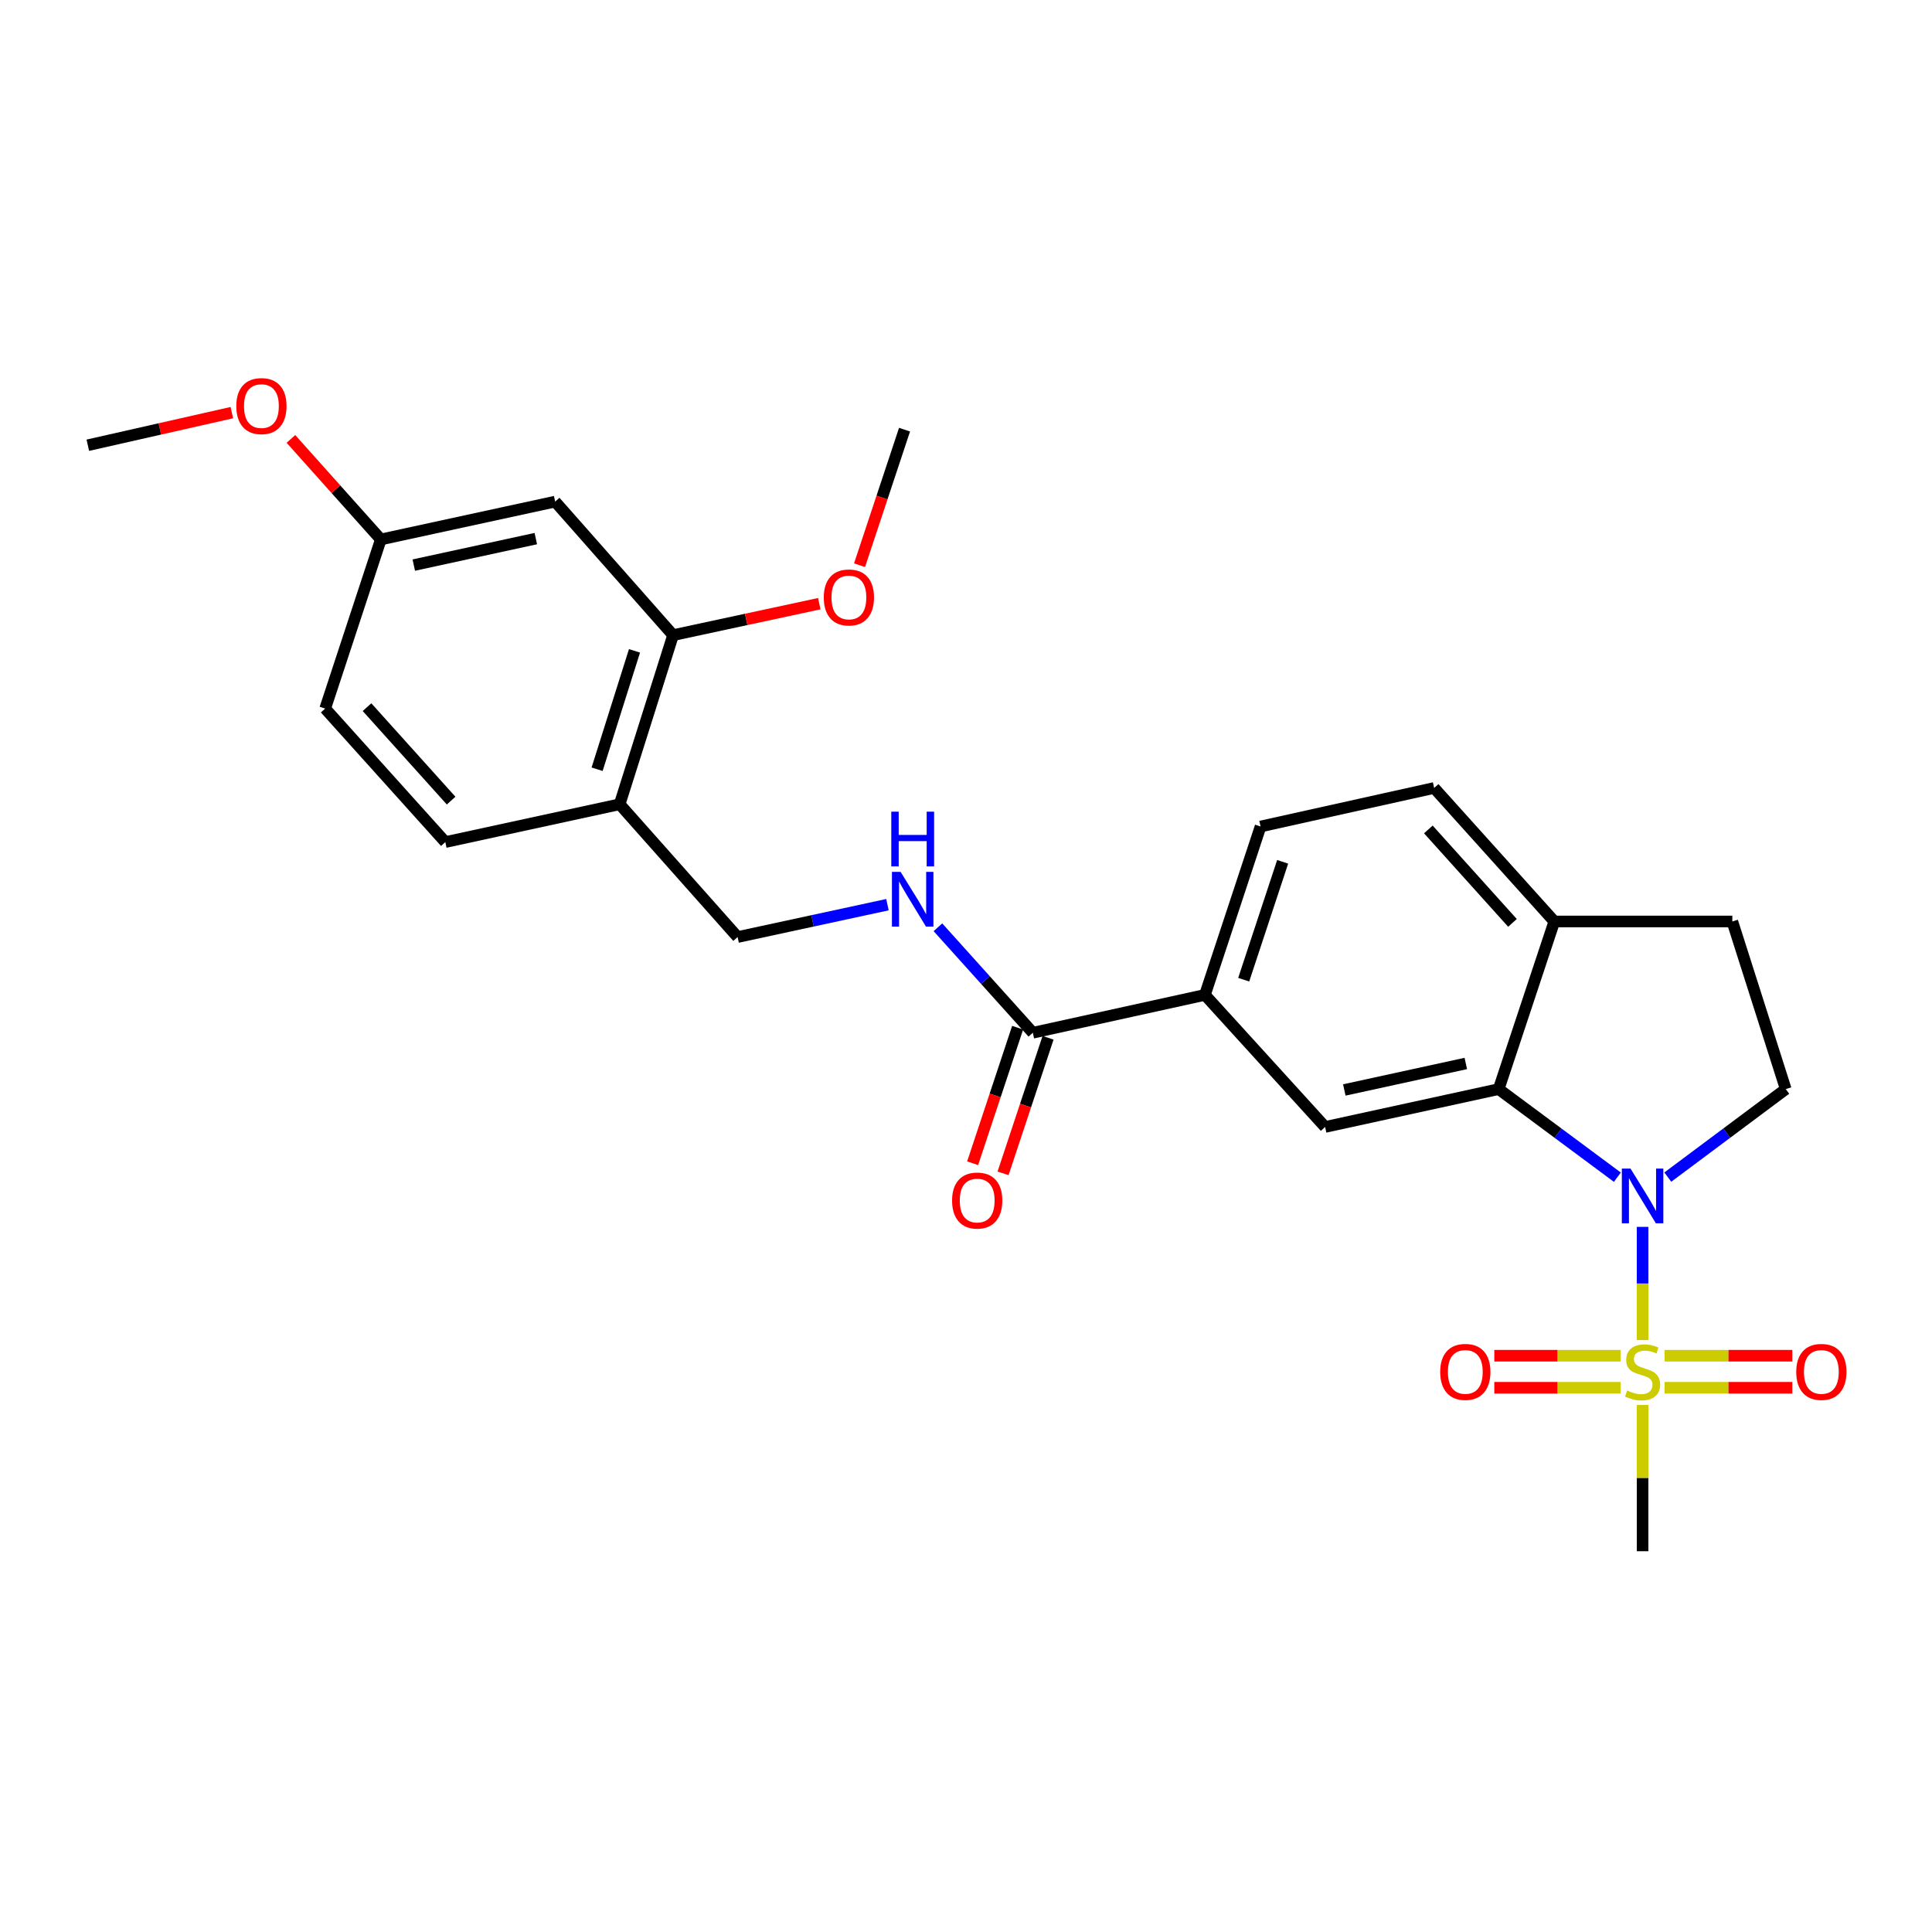 <?xml version='1.0' encoding='iso-8859-1'?>
<svg version='1.1' baseProfile='full'
              xmlns='http://www.w3.org/2000/svg'
                      xmlns:rdkit='http://www.rdkit.org/xml'
                      xmlns:xlink='http://www.w3.org/1999/xlink'
                  xml:space='preserve'
width='1000px' height='1000px' viewBox='0 0 1000 1000'>
<!-- END OF HEADER -->
<rect style='opacity:1.0;fill:#FFFFFF;stroke:none' width='1000' height='1000' x='0' y='0'> </rect>
<path class='bond-0' d='M 850.202,693.617 L 850.202,664.324' style='fill:none;fill-rule:evenodd;stroke:#CCCC00;stroke-width:6px;stroke-linecap:butt;stroke-linejoin:miter;stroke-opacity:1' />
<path class='bond-0' d='M 850.202,664.324 L 850.202,635.031' style='fill:none;fill-rule:evenodd;stroke:#0000FF;stroke-width:6px;stroke-linecap:butt;stroke-linejoin:miter;stroke-opacity:1' />
<path class='bond-10' d='M 861.595,718.307 L 894.648,718.307' style='fill:none;fill-rule:evenodd;stroke:#CCCC00;stroke-width:6px;stroke-linecap:butt;stroke-linejoin:miter;stroke-opacity:1' />
<path class='bond-10' d='M 894.648,718.307 L 927.701,718.307' style='fill:none;fill-rule:evenodd;stroke:#FF0000;stroke-width:6px;stroke-linecap:butt;stroke-linejoin:miter;stroke-opacity:1' />
<path class='bond-10' d='M 861.595,701.718 L 894.648,701.718' style='fill:none;fill-rule:evenodd;stroke:#CCCC00;stroke-width:6px;stroke-linecap:butt;stroke-linejoin:miter;stroke-opacity:1' />
<path class='bond-10' d='M 894.648,701.718 L 927.701,701.718' style='fill:none;fill-rule:evenodd;stroke:#FF0000;stroke-width:6px;stroke-linecap:butt;stroke-linejoin:miter;stroke-opacity:1' />
<path class='bond-11' d='M 838.828,701.718 L 806.139,701.718' style='fill:none;fill-rule:evenodd;stroke:#CCCC00;stroke-width:6px;stroke-linecap:butt;stroke-linejoin:miter;stroke-opacity:1' />
<path class='bond-11' d='M 806.139,701.718 L 773.449,701.718' style='fill:none;fill-rule:evenodd;stroke:#FF0000;stroke-width:6px;stroke-linecap:butt;stroke-linejoin:miter;stroke-opacity:1' />
<path class='bond-11' d='M 838.828,718.307 L 806.139,718.307' style='fill:none;fill-rule:evenodd;stroke:#CCCC00;stroke-width:6px;stroke-linecap:butt;stroke-linejoin:miter;stroke-opacity:1' />
<path class='bond-11' d='M 806.139,718.307 L 773.449,718.307' style='fill:none;fill-rule:evenodd;stroke:#FF0000;stroke-width:6px;stroke-linecap:butt;stroke-linejoin:miter;stroke-opacity:1' />
<path class='bond-19' d='M 850.202,727.215 L 850.202,765.062' style='fill:none;fill-rule:evenodd;stroke:#CCCC00;stroke-width:6px;stroke-linecap:butt;stroke-linejoin:miter;stroke-opacity:1' />
<path class='bond-19' d='M 850.202,765.062 L 850.202,802.909' style='fill:none;fill-rule:evenodd;stroke:#000000;stroke-width:6px;stroke-linecap:butt;stroke-linejoin:miter;stroke-opacity:1' />
<path class='bond-1' d='M 837.143,609.314 L 806.427,586.517' style='fill:none;fill-rule:evenodd;stroke:#0000FF;stroke-width:6px;stroke-linecap:butt;stroke-linejoin:miter;stroke-opacity:1' />
<path class='bond-1' d='M 806.427,586.517 L 775.71,563.72' style='fill:none;fill-rule:evenodd;stroke:#000000;stroke-width:6px;stroke-linecap:butt;stroke-linejoin:miter;stroke-opacity:1' />
<path class='bond-5' d='M 863.253,609.268 L 893.775,586.494' style='fill:none;fill-rule:evenodd;stroke:#0000FF;stroke-width:6px;stroke-linecap:butt;stroke-linejoin:miter;stroke-opacity:1' />
<path class='bond-5' d='M 893.775,586.494 L 924.298,563.72' style='fill:none;fill-rule:evenodd;stroke:#000000;stroke-width:6px;stroke-linecap:butt;stroke-linejoin:miter;stroke-opacity:1' />
<path class='bond-2' d='M 775.71,563.72 L 685.874,583.313' style='fill:none;fill-rule:evenodd;stroke:#000000;stroke-width:6px;stroke-linecap:butt;stroke-linejoin:miter;stroke-opacity:1' />
<path class='bond-2' d='M 758.7,550.451 L 695.815,564.166' style='fill:none;fill-rule:evenodd;stroke:#000000;stroke-width:6px;stroke-linecap:butt;stroke-linejoin:miter;stroke-opacity:1' />
<path class='bond-9' d='M 775.71,563.72 L 804.51,476.953' style='fill:none;fill-rule:evenodd;stroke:#000000;stroke-width:6px;stroke-linecap:butt;stroke-linejoin:miter;stroke-opacity:1' />
<path class='bond-4' d='M 685.874,583.313 L 623.667,514.959' style='fill:none;fill-rule:evenodd;stroke:#000000;stroke-width:6px;stroke-linecap:butt;stroke-linejoin:miter;stroke-opacity:1' />
<path class='bond-3' d='M 534.596,534.552 L 623.667,514.959' style='fill:none;fill-rule:evenodd;stroke:#000000;stroke-width:6px;stroke-linecap:butt;stroke-linejoin:miter;stroke-opacity:1' />
<path class='bond-7' d='M 534.596,534.552 L 510.034,507.253' style='fill:none;fill-rule:evenodd;stroke:#000000;stroke-width:6px;stroke-linecap:butt;stroke-linejoin:miter;stroke-opacity:1' />
<path class='bond-7' d='M 510.034,507.253 L 485.471,479.953' style='fill:none;fill-rule:evenodd;stroke:#0000FF;stroke-width:6px;stroke-linecap:butt;stroke-linejoin:miter;stroke-opacity:1' />
<path class='bond-15' d='M 526.724,531.939 L 515.08,567.02' style='fill:none;fill-rule:evenodd;stroke:#000000;stroke-width:6px;stroke-linecap:butt;stroke-linejoin:miter;stroke-opacity:1' />
<path class='bond-15' d='M 515.08,567.02 L 503.436,602.101' style='fill:none;fill-rule:evenodd;stroke:#FF0000;stroke-width:6px;stroke-linecap:butt;stroke-linejoin:miter;stroke-opacity:1' />
<path class='bond-15' d='M 542.468,537.165 L 530.824,572.246' style='fill:none;fill-rule:evenodd;stroke:#000000;stroke-width:6px;stroke-linecap:butt;stroke-linejoin:miter;stroke-opacity:1' />
<path class='bond-15' d='M 530.824,572.246 L 519.18,607.327' style='fill:none;fill-rule:evenodd;stroke:#FF0000;stroke-width:6px;stroke-linecap:butt;stroke-linejoin:miter;stroke-opacity:1' />
<path class='bond-27' d='M 623.667,514.959 L 652.466,427.795' style='fill:none;fill-rule:evenodd;stroke:#000000;stroke-width:6px;stroke-linecap:butt;stroke-linejoin:miter;stroke-opacity:1' />
<path class='bond-27' d='M 643.738,507.089 L 663.898,446.074' style='fill:none;fill-rule:evenodd;stroke:#000000;stroke-width:6px;stroke-linecap:butt;stroke-linejoin:miter;stroke-opacity:1' />
<path class='bond-14' d='M 924.298,563.72 L 896.65,476.953' style='fill:none;fill-rule:evenodd;stroke:#000000;stroke-width:6px;stroke-linecap:butt;stroke-linejoin:miter;stroke-opacity:1' />
<path class='bond-6' d='M 320.732,416.285 L 381.787,485.017' style='fill:none;fill-rule:evenodd;stroke:#000000;stroke-width:6px;stroke-linecap:butt;stroke-linejoin:miter;stroke-opacity:1' />
<path class='bond-8' d='M 320.732,416.285 L 348.38,328.752' style='fill:none;fill-rule:evenodd;stroke:#000000;stroke-width:6px;stroke-linecap:butt;stroke-linejoin:miter;stroke-opacity:1' />
<path class='bond-8' d='M 309.061,398.159 L 328.415,336.886' style='fill:none;fill-rule:evenodd;stroke:#000000;stroke-width:6px;stroke-linecap:butt;stroke-linejoin:miter;stroke-opacity:1' />
<path class='bond-18' d='M 320.732,416.285 L 230.5,435.859' style='fill:none;fill-rule:evenodd;stroke:#000000;stroke-width:6px;stroke-linecap:butt;stroke-linejoin:miter;stroke-opacity:1' />
<path class='bond-13' d='M 459.349,468.255 L 420.568,476.636' style='fill:none;fill-rule:evenodd;stroke:#0000FF;stroke-width:6px;stroke-linecap:butt;stroke-linejoin:miter;stroke-opacity:1' />
<path class='bond-13' d='M 420.568,476.636 L 381.787,485.017' style='fill:none;fill-rule:evenodd;stroke:#000000;stroke-width:6px;stroke-linecap:butt;stroke-linejoin:miter;stroke-opacity:1' />
<path class='bond-12' d='M 348.38,328.752 L 287.343,259.634' style='fill:none;fill-rule:evenodd;stroke:#000000;stroke-width:6px;stroke-linecap:butt;stroke-linejoin:miter;stroke-opacity:1' />
<path class='bond-22' d='M 348.38,328.752 L 386.22,320.606' style='fill:none;fill-rule:evenodd;stroke:#000000;stroke-width:6px;stroke-linecap:butt;stroke-linejoin:miter;stroke-opacity:1' />
<path class='bond-22' d='M 386.22,320.606 L 424.059,312.459' style='fill:none;fill-rule:evenodd;stroke:#FF0000;stroke-width:6px;stroke-linecap:butt;stroke-linejoin:miter;stroke-opacity:1' />
<path class='bond-17' d='M 804.51,476.953 L 742.312,407.852' style='fill:none;fill-rule:evenodd;stroke:#000000;stroke-width:6px;stroke-linecap:butt;stroke-linejoin:miter;stroke-opacity:1' />
<path class='bond-17' d='M 782.851,477.686 L 739.312,429.315' style='fill:none;fill-rule:evenodd;stroke:#000000;stroke-width:6px;stroke-linecap:butt;stroke-linejoin:miter;stroke-opacity:1' />
<path class='bond-26' d='M 804.51,476.953 L 896.65,476.953' style='fill:none;fill-rule:evenodd;stroke:#000000;stroke-width:6px;stroke-linecap:butt;stroke-linejoin:miter;stroke-opacity:1' />
<path class='bond-28' d='M 287.343,259.634 L 197.12,279.217' style='fill:none;fill-rule:evenodd;stroke:#000000;stroke-width:6px;stroke-linecap:butt;stroke-linejoin:miter;stroke-opacity:1' />
<path class='bond-28' d='M 277.329,278.782 L 214.172,292.491' style='fill:none;fill-rule:evenodd;stroke:#000000;stroke-width:6px;stroke-linecap:butt;stroke-linejoin:miter;stroke-opacity:1' />
<path class='bond-16' d='M 652.466,427.795 L 742.312,407.852' style='fill:none;fill-rule:evenodd;stroke:#000000;stroke-width:6px;stroke-linecap:butt;stroke-linejoin:miter;stroke-opacity:1' />
<path class='bond-21' d='M 230.5,435.859 L 168.311,366.759' style='fill:none;fill-rule:evenodd;stroke:#000000;stroke-width:6px;stroke-linecap:butt;stroke-linejoin:miter;stroke-opacity:1' />
<path class='bond-21' d='M 233.502,414.397 L 189.97,366.027' style='fill:none;fill-rule:evenodd;stroke:#000000;stroke-width:6px;stroke-linecap:butt;stroke-linejoin:miter;stroke-opacity:1' />
<path class='bond-20' d='M 197.12,279.217 L 168.311,366.759' style='fill:none;fill-rule:evenodd;stroke:#000000;stroke-width:6px;stroke-linecap:butt;stroke-linejoin:miter;stroke-opacity:1' />
<path class='bond-23' d='M 197.12,279.217 L 173.852,253.201' style='fill:none;fill-rule:evenodd;stroke:#000000;stroke-width:6px;stroke-linecap:butt;stroke-linejoin:miter;stroke-opacity:1' />
<path class='bond-23' d='M 173.852,253.201 L 150.583,227.185' style='fill:none;fill-rule:evenodd;stroke:#FF0000;stroke-width:6px;stroke-linecap:butt;stroke-linejoin:miter;stroke-opacity:1' />
<path class='bond-24' d='M 444.898,292.554 L 456.542,257.473' style='fill:none;fill-rule:evenodd;stroke:#FF0000;stroke-width:6px;stroke-linecap:butt;stroke-linejoin:miter;stroke-opacity:1' />
<path class='bond-24' d='M 456.542,257.473 L 468.186,222.392' style='fill:none;fill-rule:evenodd;stroke:#000000;stroke-width:6px;stroke-linecap:butt;stroke-linejoin:miter;stroke-opacity:1' />
<path class='bond-25' d='M 120.006,213.573 L 82.73,222.015' style='fill:none;fill-rule:evenodd;stroke:#FF0000;stroke-width:6px;stroke-linecap:butt;stroke-linejoin:miter;stroke-opacity:1' />
<path class='bond-25' d='M 82.73,222.015 L 45.455,230.456' style='fill:none;fill-rule:evenodd;stroke:#000000;stroke-width:6px;stroke-linecap:butt;stroke-linejoin:miter;stroke-opacity:1' />
<path  class='atom-0' d='M 842.202 719.733
Q 842.522 719.853, 843.842 720.413
Q 845.162 720.973, 846.602 721.333
Q 848.082 721.653, 849.522 721.653
Q 852.202 721.653, 853.762 720.373
Q 855.322 719.053, 855.322 716.773
Q 855.322 715.213, 854.522 714.253
Q 853.762 713.293, 852.562 712.773
Q 851.362 712.253, 849.362 711.653
Q 846.842 710.893, 845.322 710.173
Q 843.842 709.453, 842.762 707.933
Q 841.722 706.413, 841.722 703.853
Q 841.722 700.293, 844.122 698.093
Q 846.562 695.893, 851.362 695.893
Q 854.642 695.893, 858.362 697.453
L 857.442 700.533
Q 854.042 699.133, 851.482 699.133
Q 848.722 699.133, 847.202 700.293
Q 845.682 701.413, 845.722 703.373
Q 845.722 704.893, 846.482 705.813
Q 847.282 706.733, 848.402 707.253
Q 849.562 707.773, 851.482 708.373
Q 854.042 709.173, 855.562 709.973
Q 857.082 710.773, 858.162 712.413
Q 859.282 714.013, 859.282 716.773
Q 859.282 720.693, 856.642 722.813
Q 854.042 724.893, 849.682 724.893
Q 847.162 724.893, 845.242 724.333
Q 843.362 723.813, 841.122 722.893
L 842.202 719.733
' fill='#CCCC00'/>
<path  class='atom-1' d='M 843.942 604.846
L 853.222 619.846
Q 854.142 621.326, 855.622 624.006
Q 857.102 626.686, 857.182 626.846
L 857.182 604.846
L 860.942 604.846
L 860.942 633.166
L 857.062 633.166
L 847.102 616.766
Q 845.942 614.846, 844.702 612.646
Q 843.502 610.446, 843.142 609.766
L 843.142 633.166
L 839.462 633.166
L 839.462 604.846
L 843.942 604.846
' fill='#0000FF'/>
<path  class='atom-8' d='M 466.147 451.273
L 475.427 466.273
Q 476.347 467.753, 477.827 470.433
Q 479.307 473.113, 479.387 473.273
L 479.387 451.273
L 483.147 451.273
L 483.147 479.593
L 479.267 479.593
L 469.307 463.193
Q 468.147 461.273, 466.907 459.073
Q 465.707 456.873, 465.347 456.193
L 465.347 479.593
L 461.667 479.593
L 461.667 451.273
L 466.147 451.273
' fill='#0000FF'/>
<path  class='atom-8' d='M 461.327 420.121
L 465.167 420.121
L 465.167 432.161
L 479.647 432.161
L 479.647 420.121
L 483.487 420.121
L 483.487 448.441
L 479.647 448.441
L 479.647 435.361
L 465.167 435.361
L 465.167 448.441
L 461.327 448.441
L 461.327 420.121
' fill='#0000FF'/>
<path  class='atom-11' d='M 929.729 710.093
Q 929.729 703.293, 933.089 699.493
Q 936.449 695.693, 942.729 695.693
Q 949.009 695.693, 952.369 699.493
Q 955.729 703.293, 955.729 710.093
Q 955.729 716.973, 952.329 720.893
Q 948.929 724.773, 942.729 724.773
Q 936.489 724.773, 933.089 720.893
Q 929.729 717.013, 929.729 710.093
M 942.729 721.573
Q 947.049 721.573, 949.369 718.693
Q 951.729 715.773, 951.729 710.093
Q 951.729 704.533, 949.369 701.733
Q 947.049 698.893, 942.729 698.893
Q 938.409 698.893, 936.049 701.693
Q 933.729 704.493, 933.729 710.093
Q 933.729 715.813, 936.049 718.693
Q 938.409 721.573, 942.729 721.573
' fill='#FF0000'/>
<path  class='atom-12' d='M 745.44 710.093
Q 745.44 703.293, 748.8 699.493
Q 752.16 695.693, 758.44 695.693
Q 764.72 695.693, 768.08 699.493
Q 771.44 703.293, 771.44 710.093
Q 771.44 716.973, 768.04 720.893
Q 764.64 724.773, 758.44 724.773
Q 752.2 724.773, 748.8 720.893
Q 745.44 717.013, 745.44 710.093
M 758.44 721.573
Q 762.76 721.573, 765.08 718.693
Q 767.44 715.773, 767.44 710.093
Q 767.44 704.533, 765.08 701.733
Q 762.76 698.893, 758.44 698.893
Q 754.12 698.893, 751.76 701.693
Q 749.44 704.493, 749.44 710.093
Q 749.44 715.813, 751.76 718.693
Q 754.12 721.573, 758.44 721.573
' fill='#FF0000'/>
<path  class='atom-16' d='M 492.796 621.399
Q 492.796 614.599, 496.156 610.799
Q 499.516 606.999, 505.796 606.999
Q 512.076 606.999, 515.436 610.799
Q 518.796 614.599, 518.796 621.399
Q 518.796 628.279, 515.396 632.199
Q 511.996 636.079, 505.796 636.079
Q 499.556 636.079, 496.156 632.199
Q 492.796 628.319, 492.796 621.399
M 505.796 632.879
Q 510.116 632.879, 512.436 629.999
Q 514.796 627.079, 514.796 621.399
Q 514.796 615.839, 512.436 613.039
Q 510.116 610.199, 505.796 610.199
Q 501.476 610.199, 499.116 612.999
Q 496.796 615.799, 496.796 621.399
Q 496.796 627.119, 499.116 629.999
Q 501.476 632.879, 505.796 632.879
' fill='#FF0000'/>
<path  class='atom-23' d='M 426.387 309.24
Q 426.387 302.44, 429.747 298.64
Q 433.107 294.84, 439.387 294.84
Q 445.667 294.84, 449.027 298.64
Q 452.387 302.44, 452.387 309.24
Q 452.387 316.12, 448.987 320.04
Q 445.587 323.92, 439.387 323.92
Q 433.147 323.92, 429.747 320.04
Q 426.387 316.16, 426.387 309.24
M 439.387 320.72
Q 443.707 320.72, 446.027 317.84
Q 448.387 314.92, 448.387 309.24
Q 448.387 303.68, 446.027 300.88
Q 443.707 298.04, 439.387 298.04
Q 435.067 298.04, 432.707 300.84
Q 430.387 303.64, 430.387 309.24
Q 430.387 314.96, 432.707 317.84
Q 435.067 320.72, 439.387 320.72
' fill='#FF0000'/>
<path  class='atom-24' d='M 122.309 210.187
Q 122.309 203.387, 125.669 199.587
Q 129.029 195.787, 135.309 195.787
Q 141.589 195.787, 144.949 199.587
Q 148.309 203.387, 148.309 210.187
Q 148.309 217.067, 144.909 220.987
Q 141.509 224.867, 135.309 224.867
Q 129.069 224.867, 125.669 220.987
Q 122.309 217.107, 122.309 210.187
M 135.309 221.667
Q 139.629 221.667, 141.949 218.787
Q 144.309 215.867, 144.309 210.187
Q 144.309 204.627, 141.949 201.827
Q 139.629 198.987, 135.309 198.987
Q 130.989 198.987, 128.629 201.787
Q 126.309 204.587, 126.309 210.187
Q 126.309 215.907, 128.629 218.787
Q 130.989 221.667, 135.309 221.667
' fill='#FF0000'/>
</svg>
